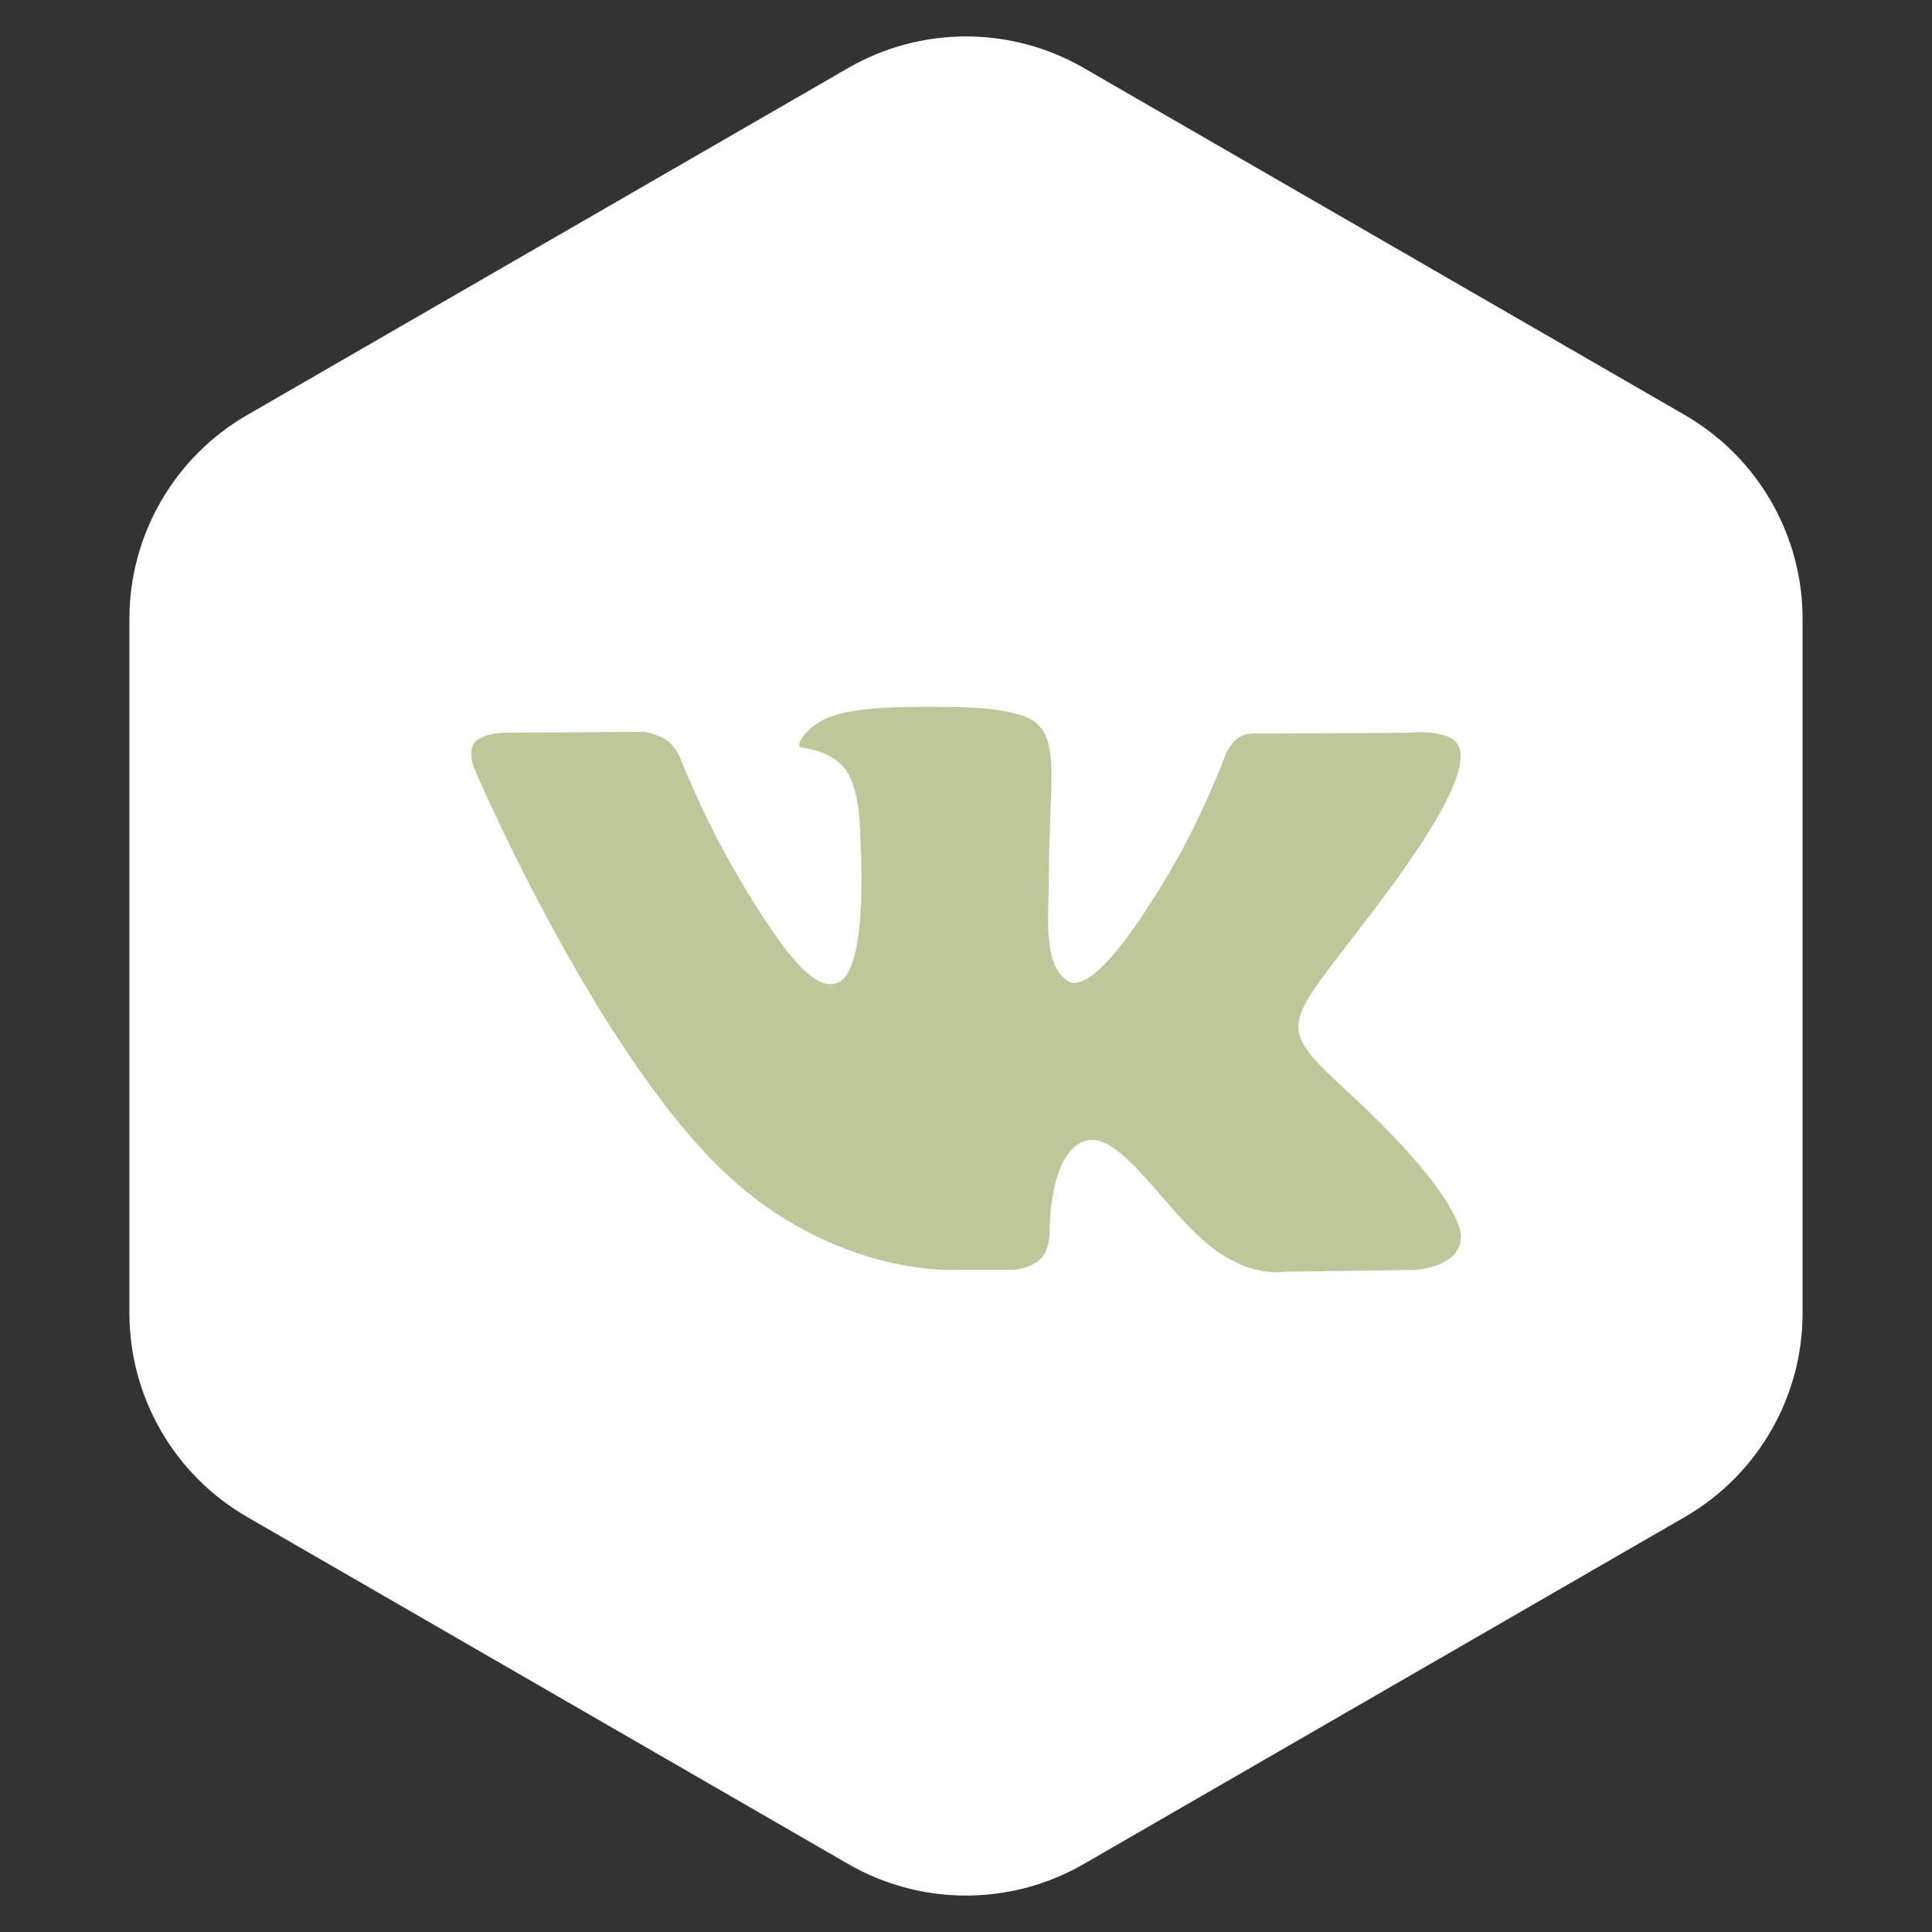 <?xml version="1.0" encoding="UTF-8"?> <svg xmlns="http://www.w3.org/2000/svg" width="41" height="41" viewBox="0 0 41 41" fill="none"><rect x="0" y="0" width="41" height="41" fill="#333333" stroke="none"/><path d="M18 1.443C19.547 0.55 21.453 0.55 23 1.443L35.754 8.807C37.3 9.7 38.254 11.35 38.254 13.137V27.863C38.254 29.65 37.3 31.3 35.754 32.193L23 39.557C21.453 40.45 19.547 40.45 18 39.557L5.246 32.193C3.699 31.3 2.746 29.65 2.746 27.863V13.137C2.746 11.35 3.699 9.7 5.246 8.807L18 1.443Z" fill="white"></path><path d="M20.275 26.949H21.53C21.53 26.949 21.91 26.907 22.102 26.698C22.281 26.506 22.274 26.146 22.274 26.146C22.274 26.146 22.249 24.46 23.032 24.211C23.802 23.967 24.792 25.841 25.841 26.563C26.634 27.108 27.236 26.989 27.236 26.989L30.041 26.949C30.041 26.949 31.509 26.859 30.813 25.703C30.756 25.609 30.407 24.849 28.727 23.287C26.968 21.652 27.204 21.917 29.323 19.09C30.613 17.368 31.129 16.316 30.968 15.866C30.814 15.438 29.865 15.551 29.865 15.551L26.71 15.569C26.71 15.569 26.476 15.538 26.301 15.642C26.132 15.744 26.023 15.981 26.023 15.981C26.023 15.981 25.523 17.314 24.856 18.447C23.451 20.838 22.887 20.964 22.658 20.816C22.123 20.47 22.257 19.425 22.257 18.683C22.257 16.366 22.608 15.4 21.573 15.15C21.23 15.067 20.977 15.012 20.099 15.003C18.973 14.991 18.019 15.007 17.48 15.271C17.12 15.447 16.843 15.84 17.012 15.863C17.221 15.89 17.693 15.99 17.944 16.332C18.268 16.772 18.256 17.763 18.256 17.763C18.256 17.763 18.443 20.491 17.822 20.83C17.395 21.063 16.811 20.588 15.558 18.418C14.916 17.307 14.43 16.078 14.43 16.078C14.43 16.078 14.337 15.849 14.17 15.727C13.968 15.579 13.685 15.531 13.685 15.531L10.684 15.55C10.684 15.55 10.234 15.563 10.069 15.759C9.922 15.933 10.057 16.294 10.057 16.294C10.057 16.294 12.406 21.798 15.066 24.573C17.506 27.116 20.275 26.949 20.275 26.949Z" fill="#BCC89A"></path></svg> 